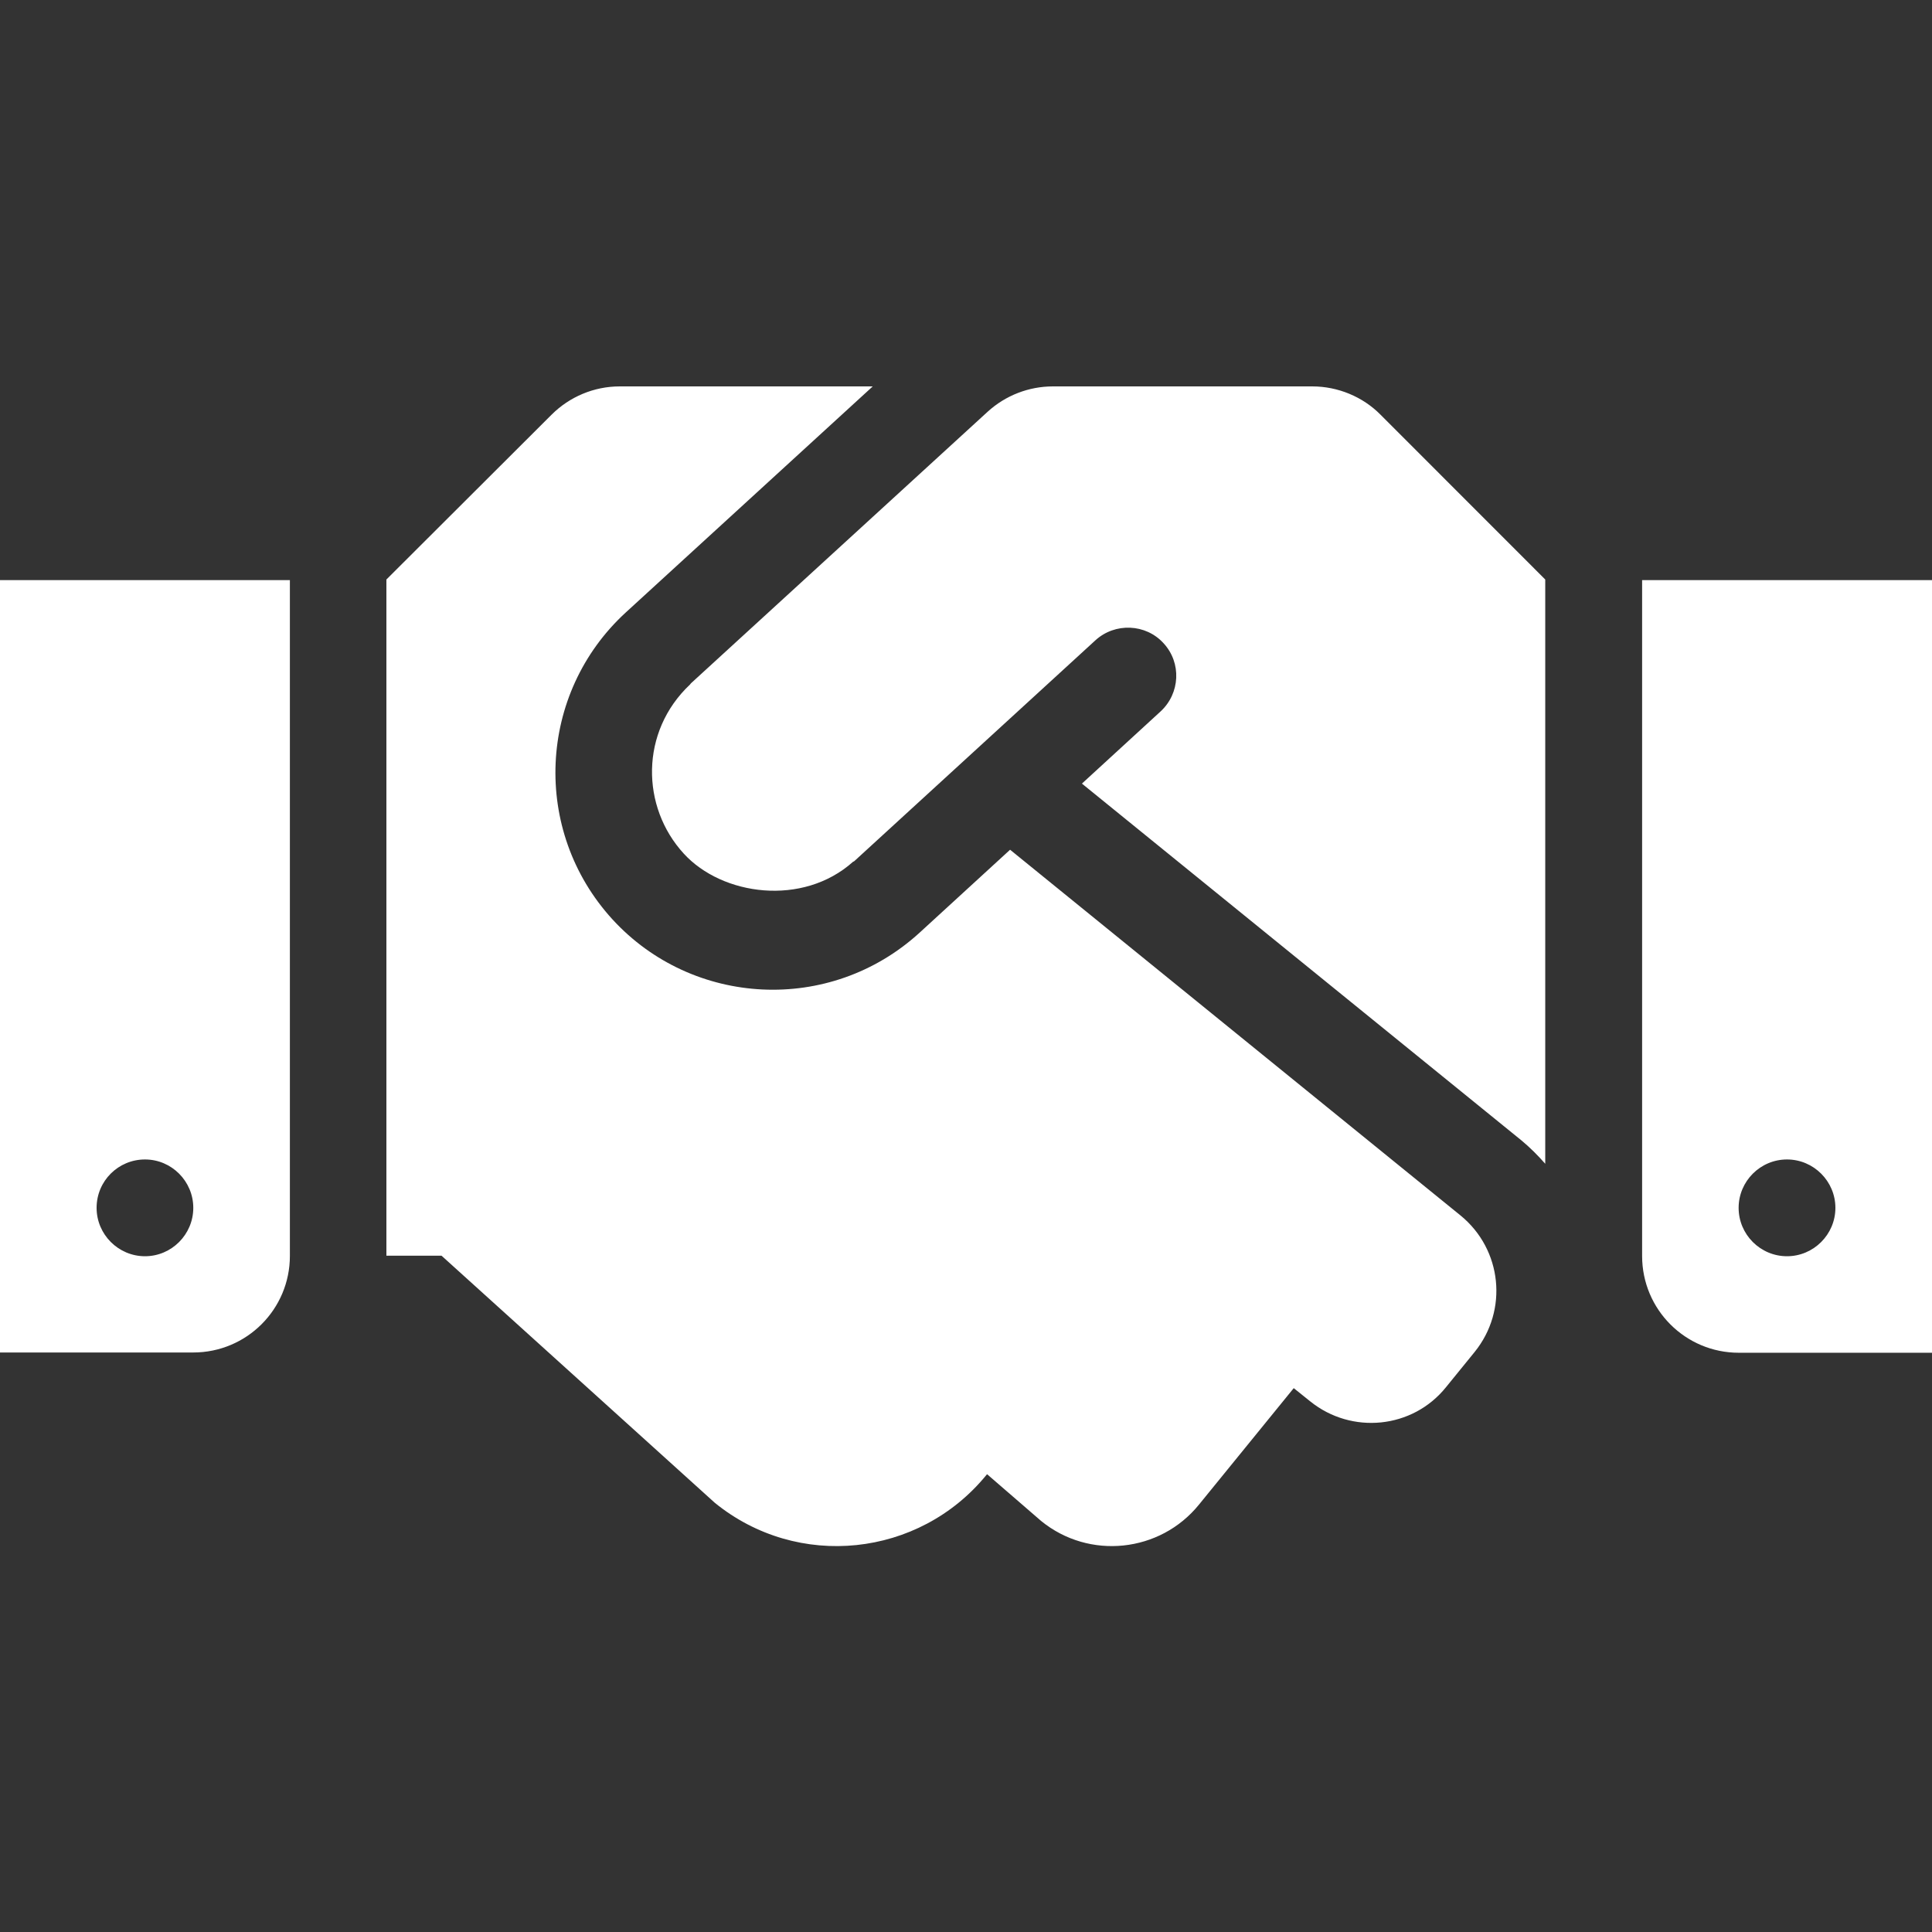 <?xml version="1.0" encoding="utf-8"?>
<!-- Generator: Adobe Illustrator 16.0.3, SVG Export Plug-In . SVG Version: 6.00 Build 0)  -->
<!DOCTYPE svg PUBLIC "-//W3C//DTD SVG 1.1//EN" "http://www.w3.org/Graphics/SVG/1.1/DTD/svg11.dtd">
<svg version="1.1" id="Ebene_3" xmlns="http://www.w3.org/2000/svg" xmlns:xlink="http://www.w3.org/1999/xlink" x="0px" y="0px"
	 width="22px" height="22px" viewBox="0 0 22 22" enable-background="new 0 0 22 22" xml:space="preserve">
<rect x="0" y="0" width="22" height="22" fill="#333333" stroke="none"/>
<g>
	<path fill="#FFFFFF" d="M0,6.606h3.301v7.695c0,0.608-0.492,1.1-1.101,1.1H0V6.606z M1.1,13.754c0,0.303,0.248,0.551,0.551,0.551
		c0.303,0,0.55-0.248,0.55-0.551s-0.247-0.551-0.55-0.551C1.348,13.203,1.1,13.447,1.1,13.754z M16.792,15.395l-0.326,0.401
		c-0.381,0.474-1.075,0.542-1.547,0.161l-0.187-0.15l-1.078,1.325c-0.443,0.548-1.252,0.634-1.799,0.187l-0.615-0.532l-0.007,0.008
		c-0.767,0.94-2.151,1.085-3.094,0.317l-3.111-2.813H4.4V6.599l1.88-1.876C6.486,4.517,6.765,4.4,7.057,4.4h2.881L7.126,6.974
		C6.122,7.895,6.05,9.459,6.975,10.47c0.911,0.993,2.475,1.083,3.496,0.151l1.031-0.945l5.132,4.167
		C17.104,14.229,17.177,14.919,16.792,15.395z M15.721,4.723l1.875,1.876v6.653c-0.082-0.093-0.172-0.184-0.271-0.266L12.32,8.923
		l0.896-0.822c0.223-0.206,0.24-0.553,0.034-0.776c-0.203-0.224-0.554-0.237-0.776-0.034L9.728,9.806
		C9.725,9.81,9.718,9.81,9.714,9.813c-0.573,0.513-1.491,0.386-1.928-0.093C7.298,9.188,7.287,8.332,7.857,7.795
		c0.004-0.003,0.007-0.011,0.011-0.014l3.379-3.093C11.45,4.503,11.715,4.4,11.99,4.4h2.953C15.234,4.4,15.518,4.517,15.721,4.723z
		 M22,6.606v8.798h-2.2c-0.608,0-1.101-0.492-1.101-1.102V6.606H22z M20.9,13.754c0-0.303-0.248-0.551-0.551-0.551
		c-0.304,0-0.551,0.248-0.551,0.551s0.247,0.551,0.551,0.551C20.652,14.305,20.9,14.057,20.9,13.754z"/>
</g>
</svg>
